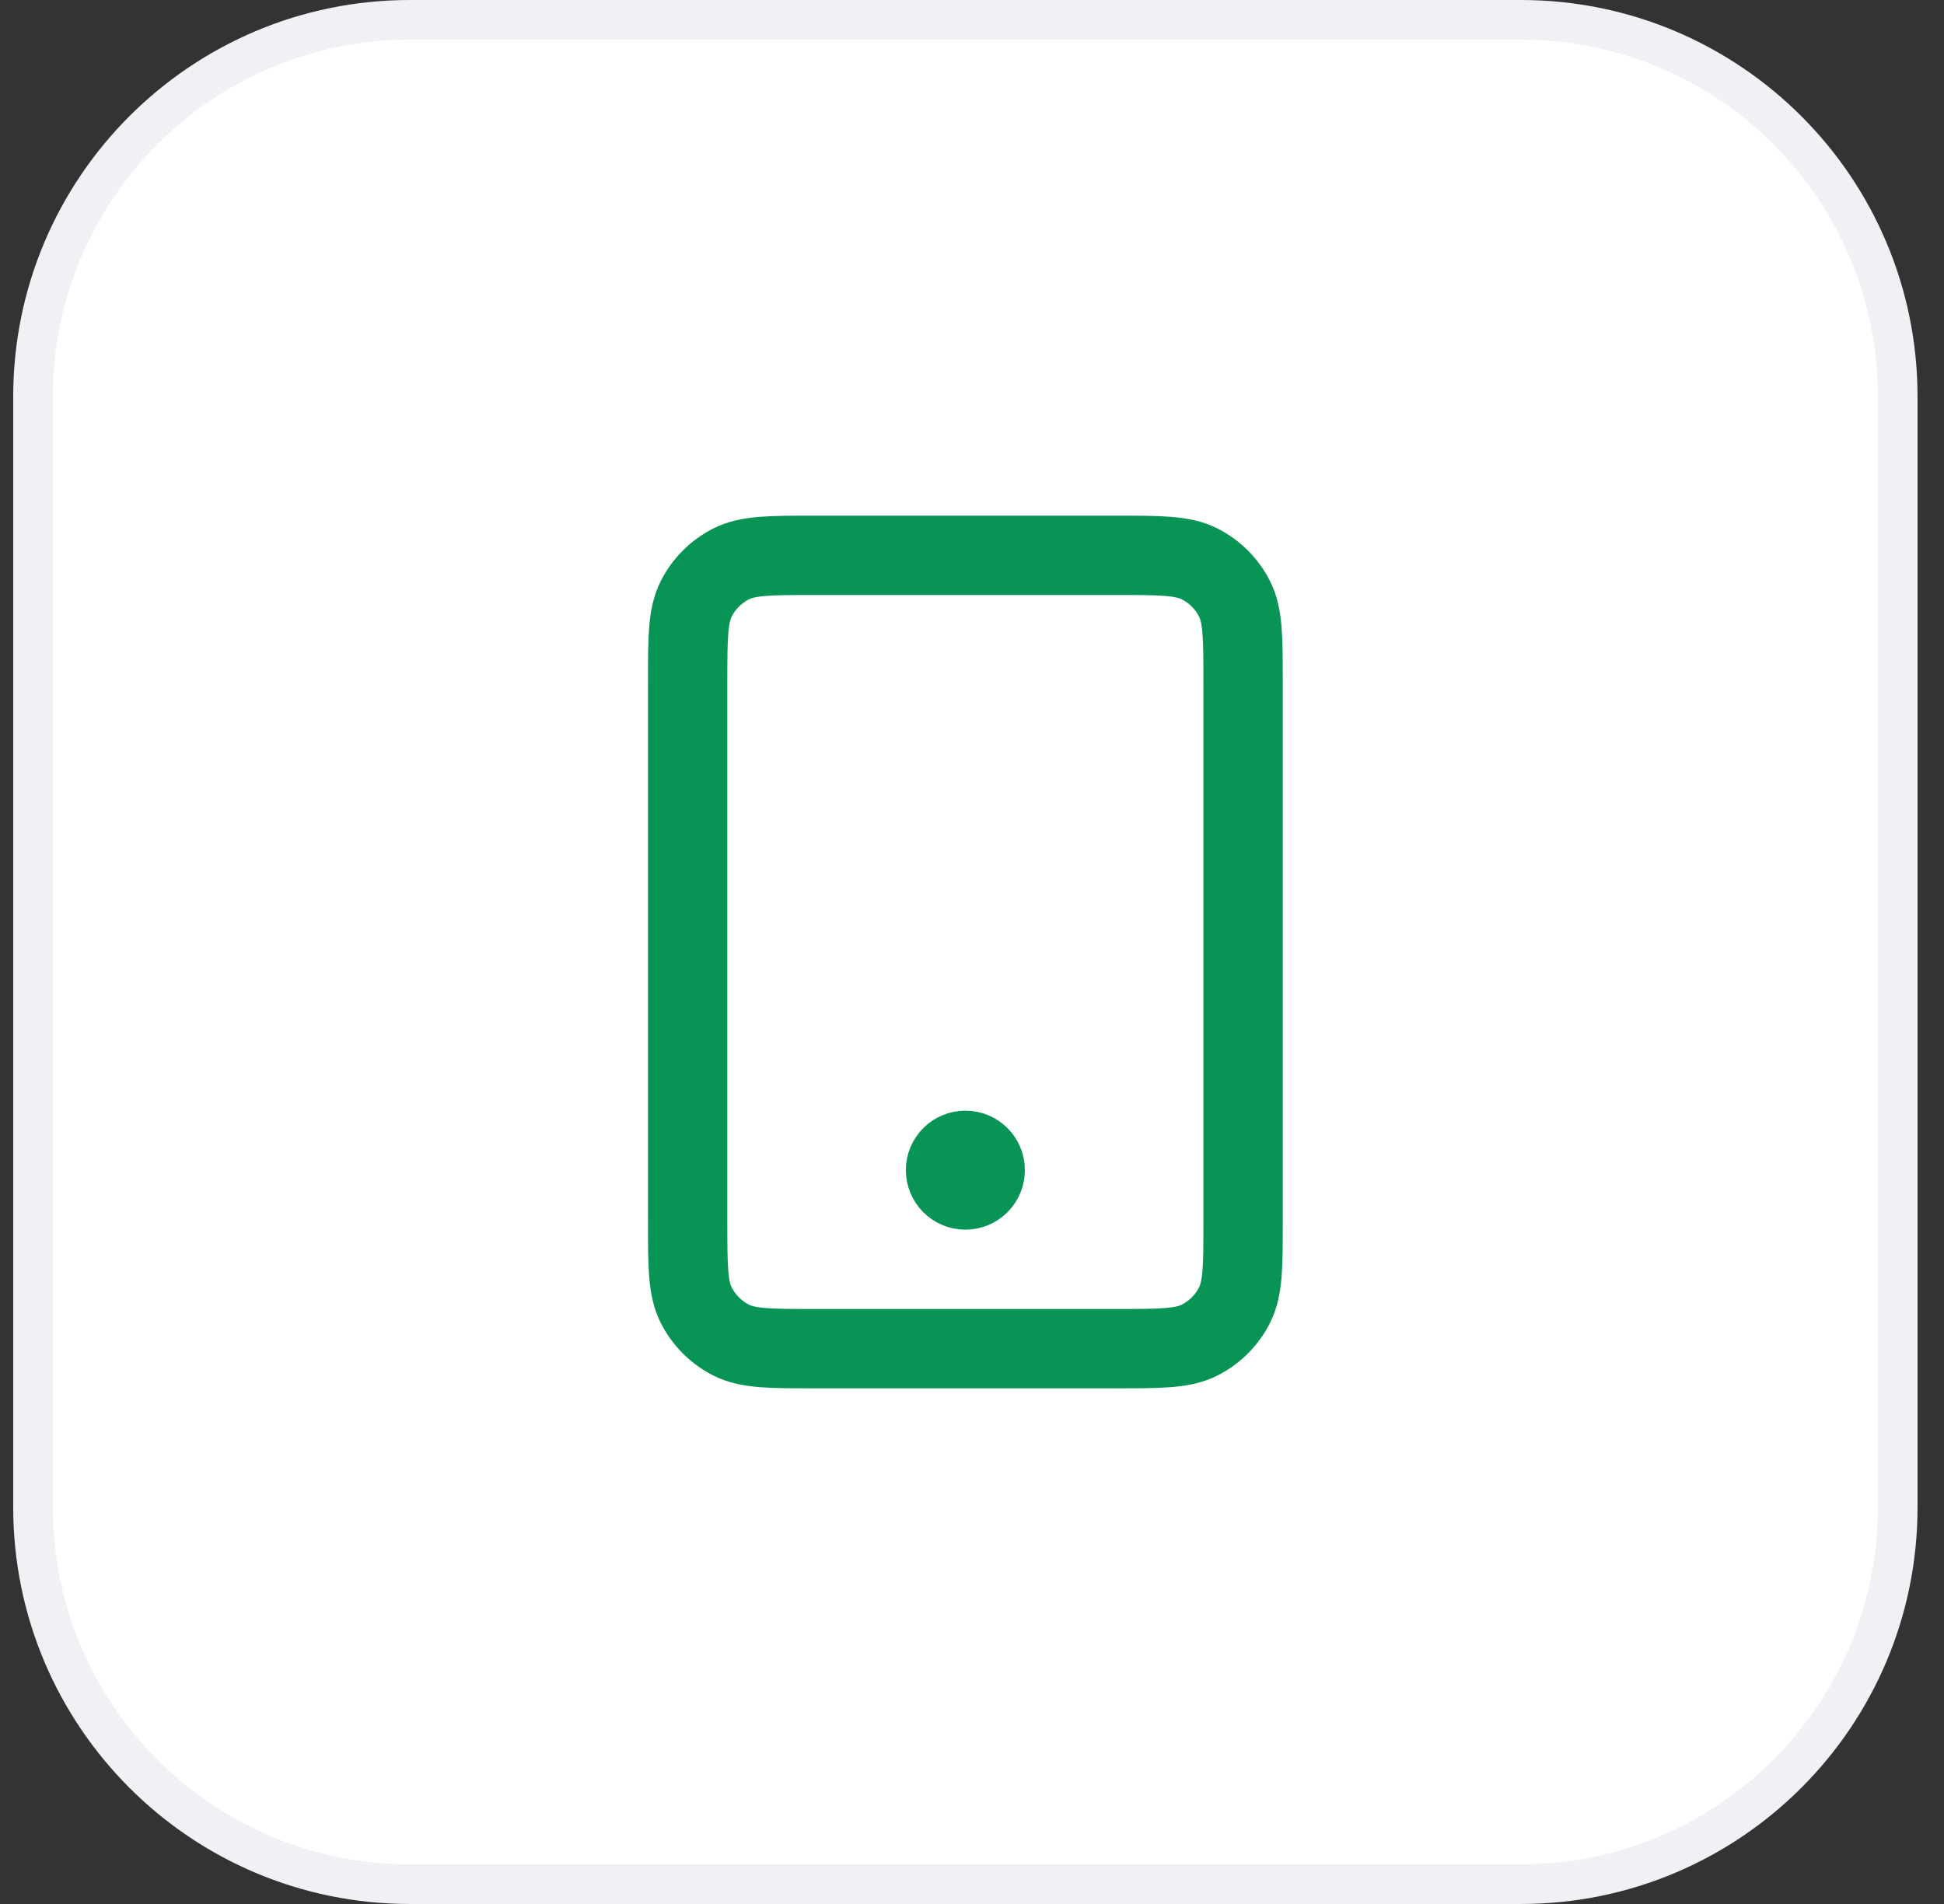 <svg xmlns="http://www.w3.org/2000/svg" width="49" height="48" viewBox="0 0 49 48" fill="none"><rect x="0" y="0" width="49" height="48" fill="#333333" stroke="none"/><path d="M10.333 0.5H38.333C43.58 0.5 47.833 4.753 47.833 10V38C47.833 43.247 43.58 47.5 38.333 47.5H10.333C5.087 47.5 0.833 43.247 0.833 38V10C0.833 4.753 5.087 0.5 10.333 0.5Z" fill="white"></path><path d="M10.333 0.5H38.333C43.58 0.5 47.833 4.753 47.833 10V38C47.833 43.247 43.58 47.5 38.333 47.5H10.333C5.087 47.5 0.833 43.247 0.833 38V10C0.833 4.753 5.087 0.5 10.333 0.5Z" stroke="#EFF1F5"></path><path d="M24.333 29.5H24.343M20.533 34H28.133C29.253 34 29.814 34 30.241 33.782C30.618 33.59 30.924 33.284 31.115 32.908C31.333 32.48 31.333 31.92 31.333 30.8V17.2C31.333 16.08 31.333 15.52 31.115 15.092C30.924 14.716 30.618 14.41 30.241 14.218C29.814 14 29.253 14 28.133 14H20.533C19.413 14 18.853 14 18.425 14.218C18.049 14.41 17.743 14.716 17.551 15.092C17.333 15.52 17.333 16.08 17.333 17.2V30.8C17.333 31.92 17.333 32.48 17.551 32.908C17.743 33.284 18.049 33.59 18.425 33.782C18.853 34 19.413 34 20.533 34ZM24.833 29.5C24.833 29.776 24.61 30 24.333 30C24.057 30 23.833 29.776 23.833 29.5C23.833 29.224 24.057 29 24.333 29C24.61 29 24.833 29.224 24.833 29.5Z" stroke="#079455" stroke-width="2" stroke-linecap="round" stroke-linejoin="round"></path></svg>